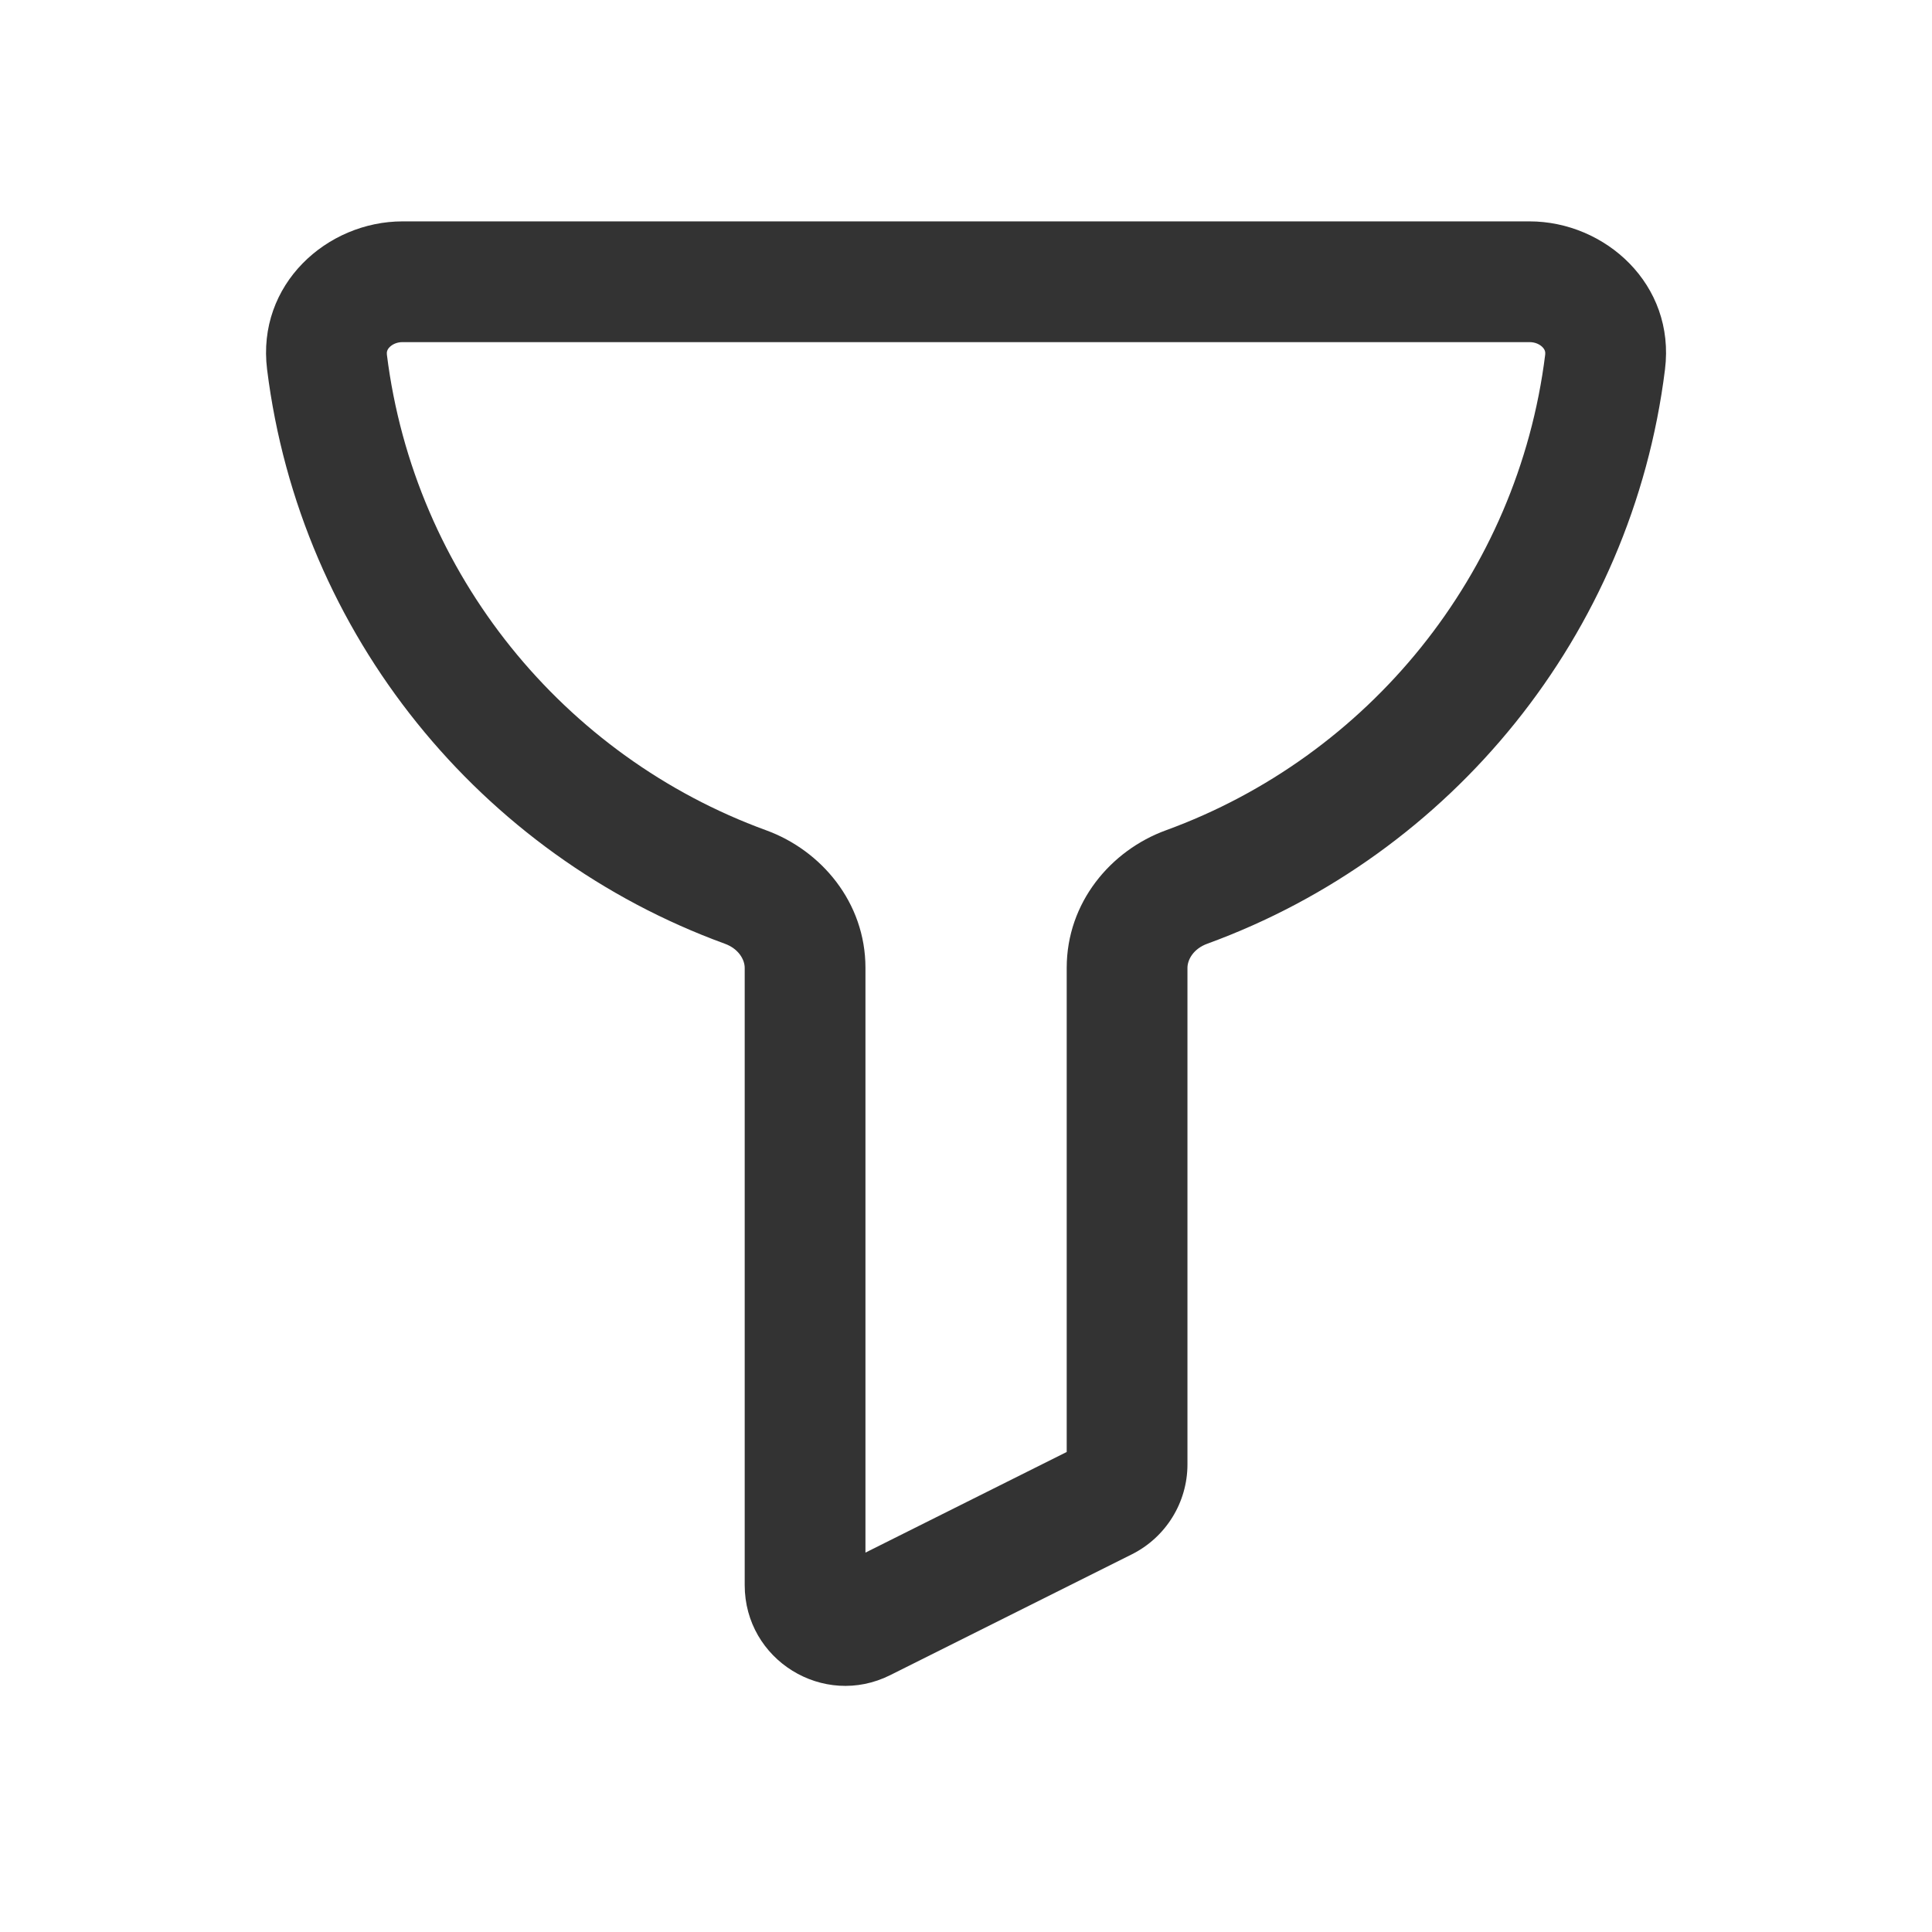 <svg width="24" height="24" viewBox="0 0 24 24" fill="none" xmlns="http://www.w3.org/2000/svg">
<path fill-rule="evenodd" clip-rule="evenodd" d="M3.318 4.59C3.186 3.532 4.063 2.75 5.001 2.75H19C19.938 2.75 20.815 3.532 20.683 4.59C20.273 7.891 18.025 10.619 14.998 11.723C14.824 11.786 14.751 11.923 14.751 12.023V18.191C14.751 18.664 14.483 19.097 14.059 19.309L11.059 20.809C10.228 21.225 9.251 20.62 9.251 19.691V12.023C9.251 11.923 9.177 11.786 9.003 11.723C5.976 10.619 3.729 7.891 3.318 4.59ZM4.839 4.313C4.81 4.343 4.802 4.372 4.806 4.405C5.146 7.136 7.007 9.399 9.517 10.314C10.201 10.563 10.751 11.21 10.751 12.023V19.287L13.251 18.037V12.023C13.251 11.21 13.8 10.563 14.484 10.314C16.994 9.399 18.855 7.136 19.195 4.405C19.199 4.372 19.191 4.343 19.162 4.313C19.129 4.279 19.073 4.25 19 4.25H5.001C4.928 4.25 4.872 4.279 4.839 4.313Z" fill="#333333"/>
</svg>
